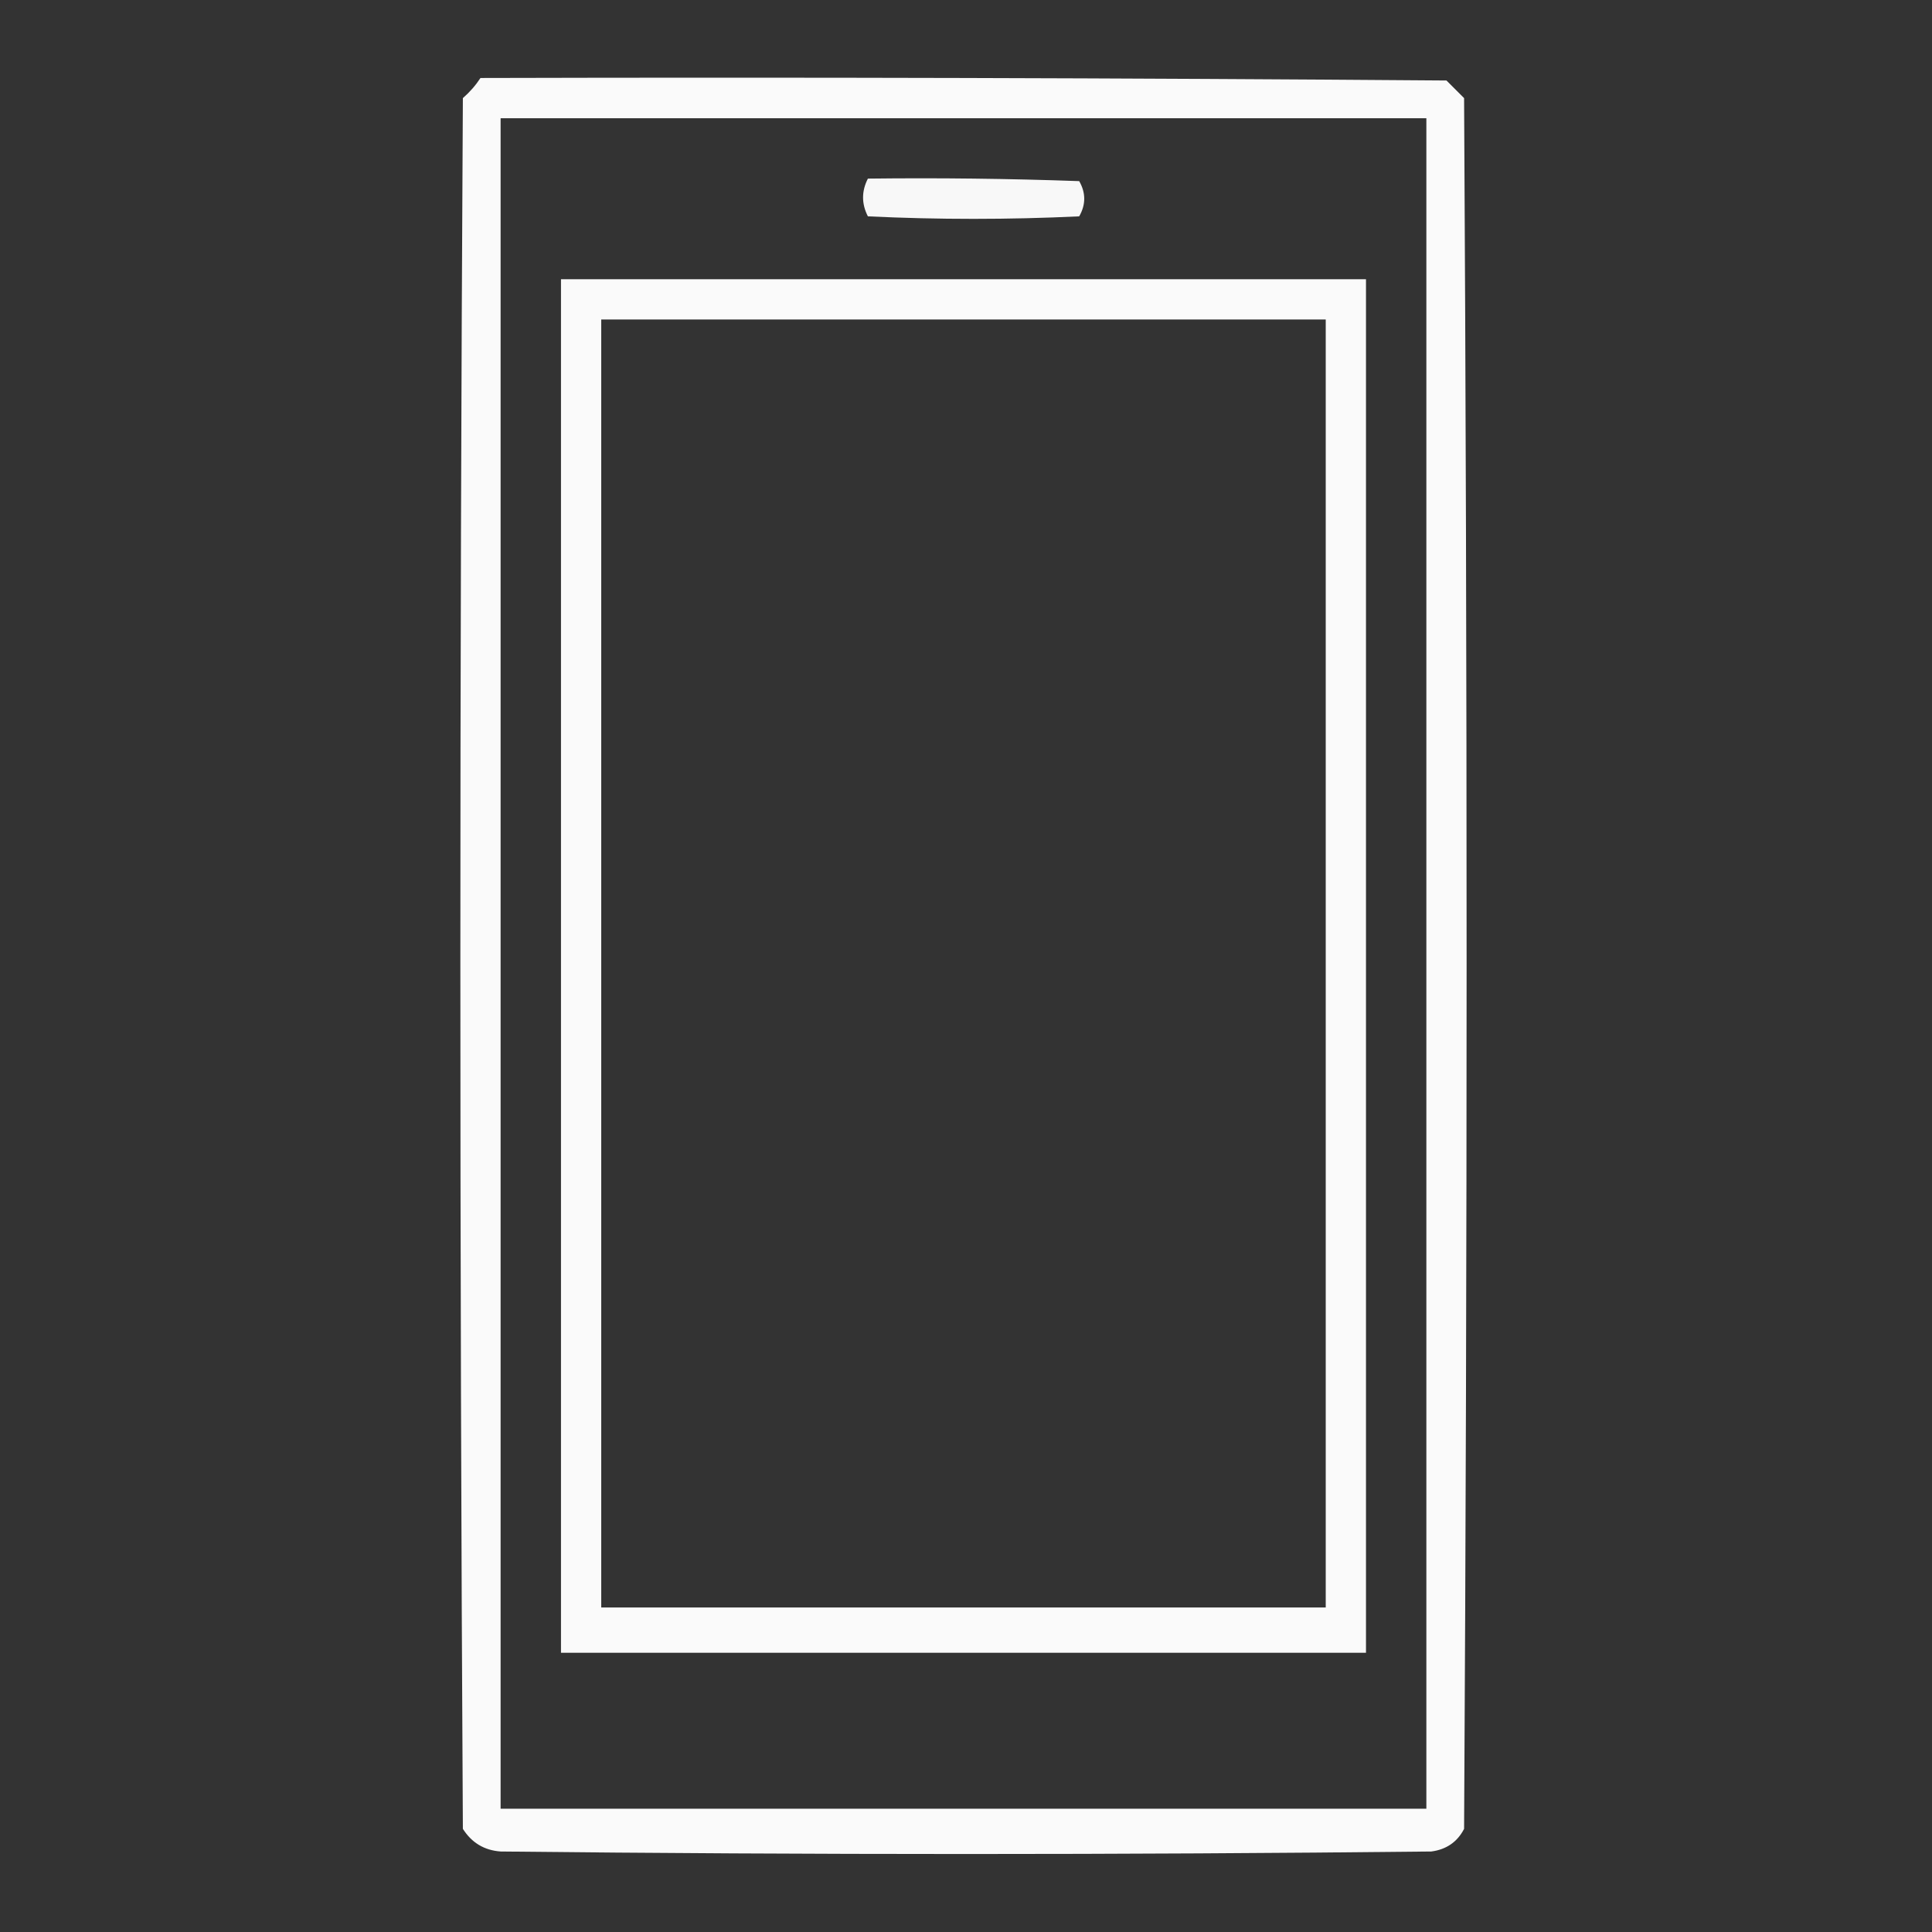 <svg xmlns="http://www.w3.org/2000/svg" xmlns:xlink="http://www.w3.org/1999/xlink" xmlns:serif="http://www.serif.com/" width="100%" height="100%" viewBox="0 0 384 384" xml:space="preserve" style="fill-rule:evenodd;clip-rule:evenodd;stroke-linejoin:round;stroke-miterlimit:2;"><rect x="0" y="0" width="384" height="384" fill="#333333" stroke="none"/>    <g>        <path d="M95.5,15.5C159.501,15.333 223.501,15.5 287.5,16C288.667,17.167 289.833,18.333 291,19.5C291.667,134.167 291.667,248.833 291,363.5C289.661,366.094 287.494,367.594 284.5,368C222.833,368.667 161.167,368.667 99.5,368C96.262,367.768 93.762,366.268 92,363.5C91.333,248.833 91.333,134.167 92,19.5C93.376,18.295 94.542,16.962 95.5,15.5ZM99.5,23.5L283.5,23.5L283.5,359.5L99.5,359.5L99.5,23.5Z" style="fill:rgb(254,254,254);fill-opacity:0.98;"></path>    </g>    <g>        <path d="M172.5,35.5C186.504,35.333 200.504,35.5 214.5,36C215.833,38.333 215.833,40.667 214.5,43C200.5,43.667 186.5,43.667 172.5,43C171.221,40.502 171.221,38.002 172.5,35.5Z" style="fill:rgb(254,254,254);fill-opacity:0.97;"></path>    </g>    <g>        <path d="M111.5,55.5L271.5,55.5L271.5,328.5L111.5,328.5L111.5,55.5ZM119.5,63.5L119.5,319.5L263.5,319.5L263.5,63.5L119.5,63.5Z" style="fill:rgb(254,254,254);fill-opacity:0.98;"></path>    </g></svg>
